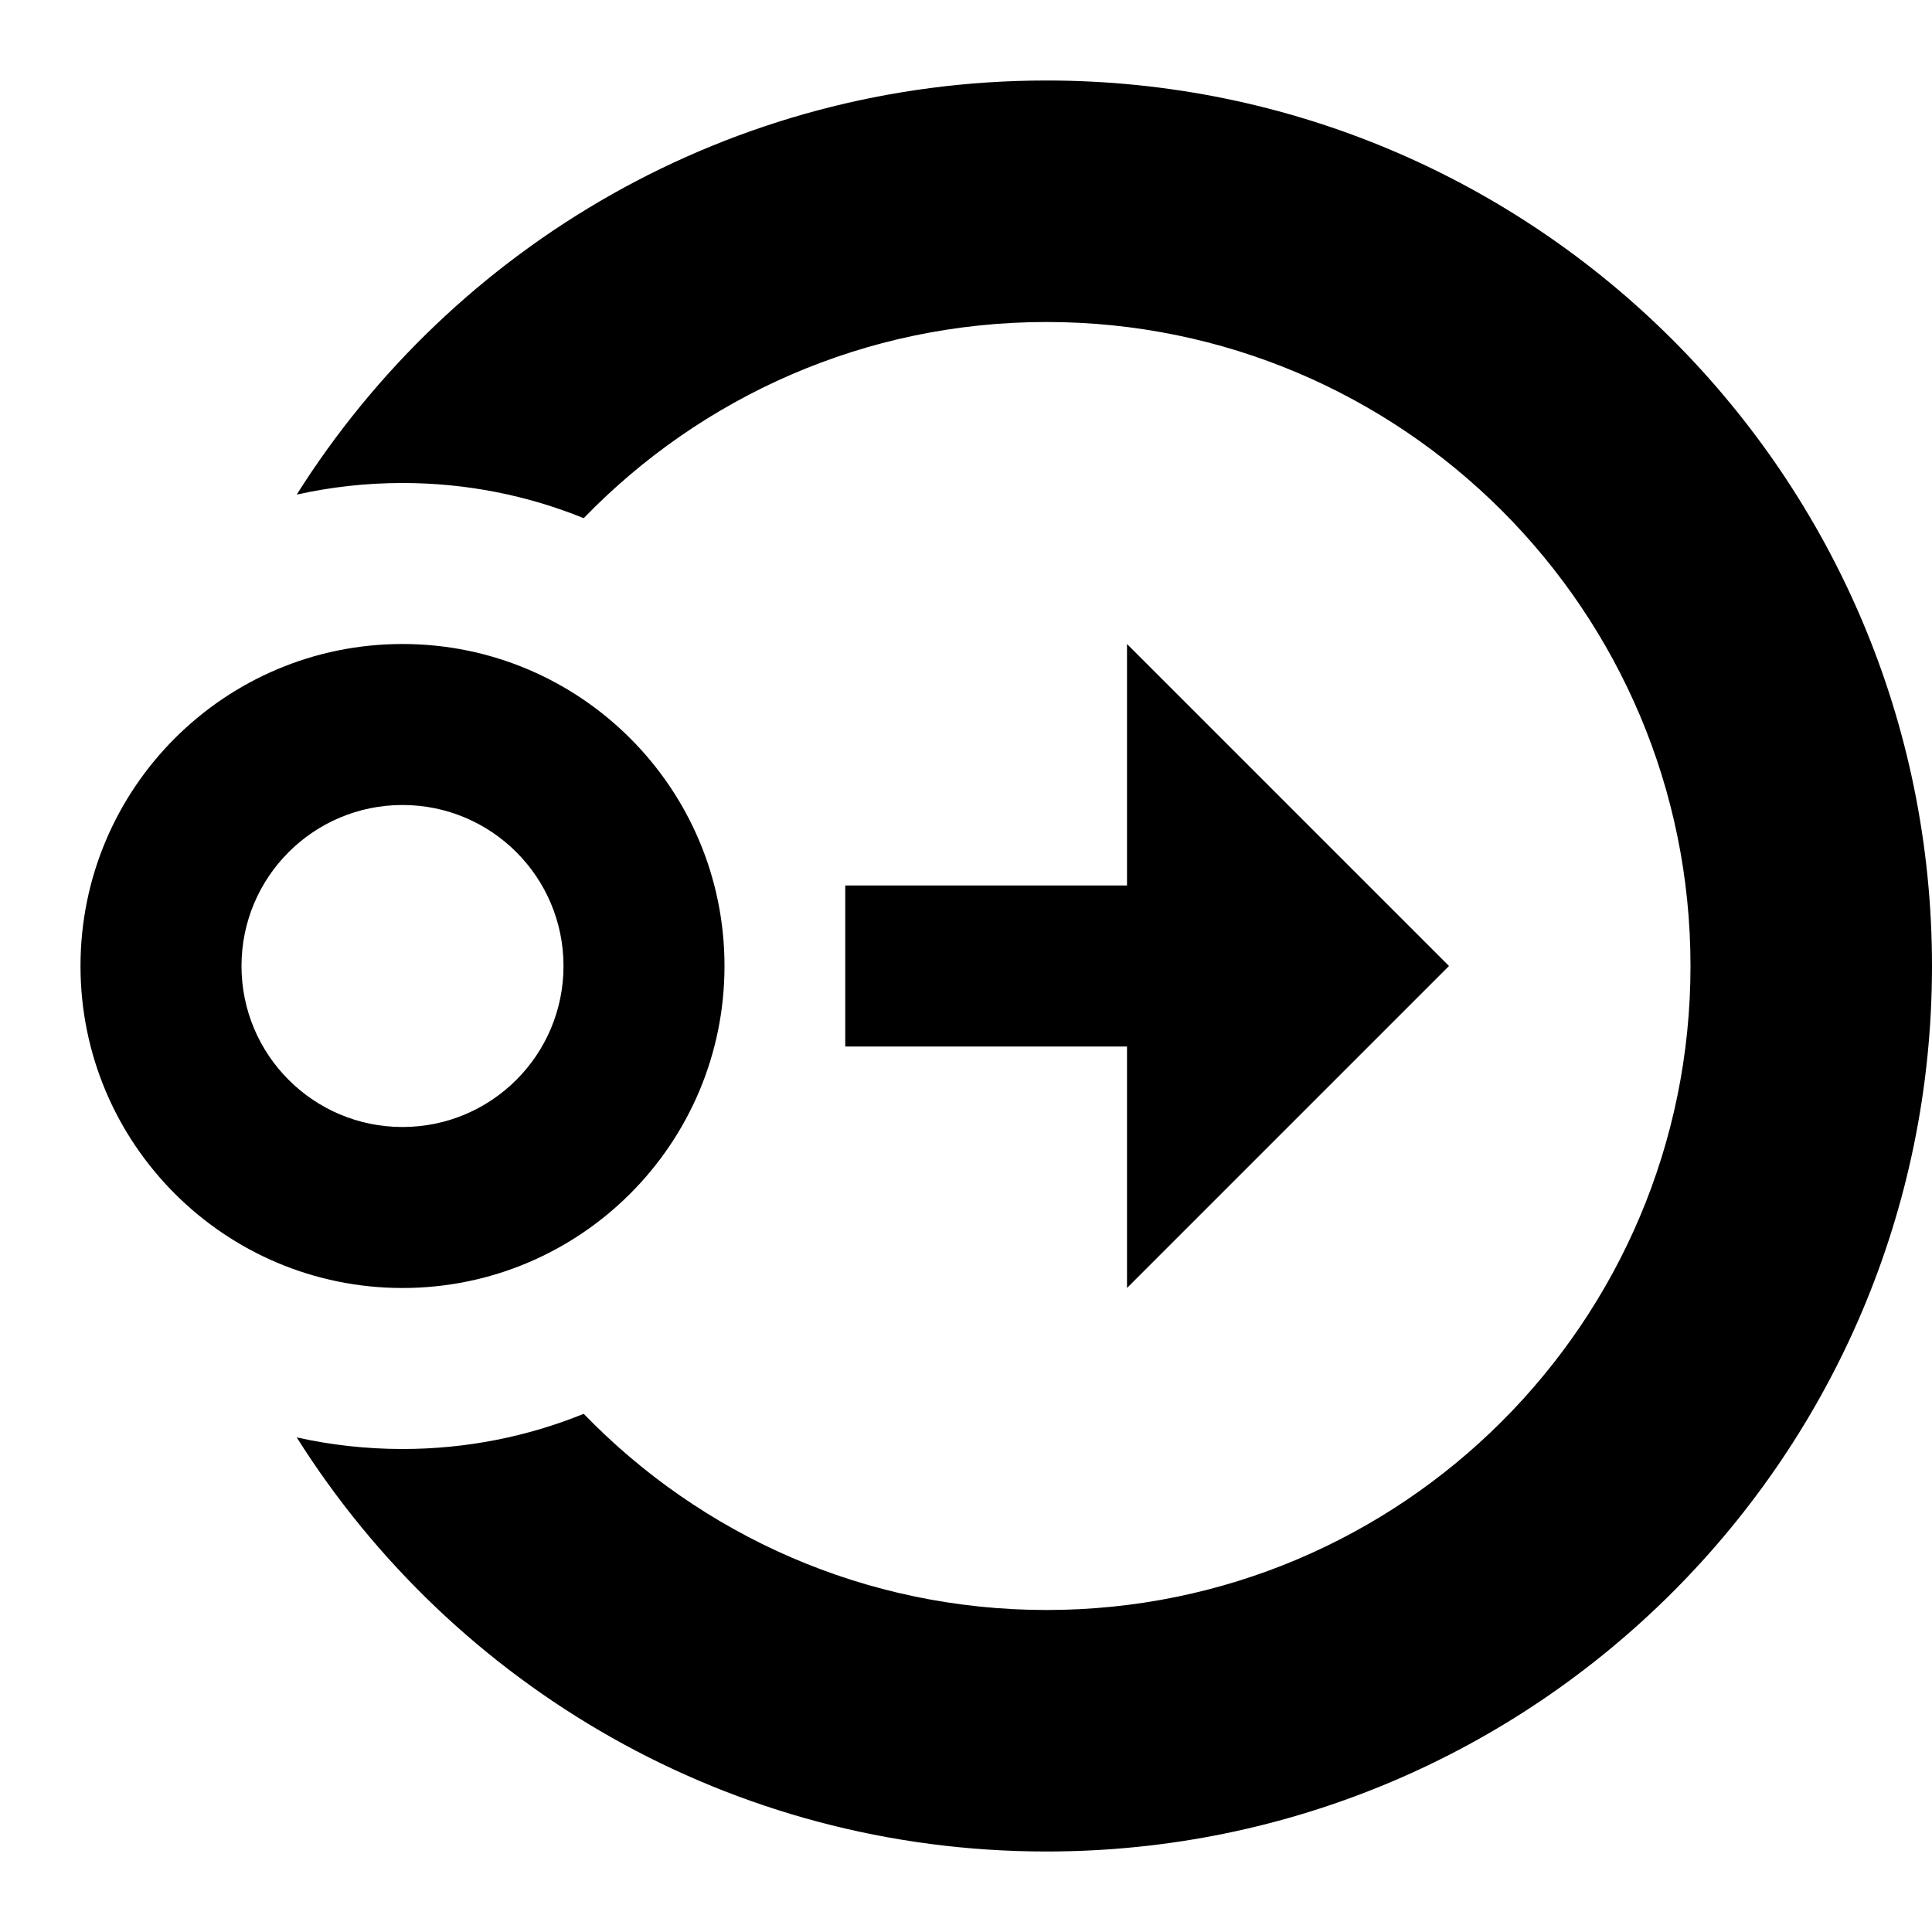 ﻿<?xml version="1.0" encoding="utf-8"?>
<!DOCTYPE svg PUBLIC "-//W3C//DTD SVG 1.1//EN" "http://www.w3.org/Graphics/SVG/1.1/DTD/svg11.dtd">
<svg xmlns="http://www.w3.org/2000/svg" xmlns:xlink="http://www.w3.org/1999/xlink" version="1.1" baseProfile="full" width="24" height="24" viewBox="0 0 24.00 24.00" enable-background="new 0 0 24.00 24.00" xml:space="preserve">
	<path fill="#000000" fill-opacity="1" stroke-width="0.2" stroke-linejoin="round" d="M 5,10C 3.895,10 3,10.895 3,12C 3,13.105 3.895,14 5,14C 6.105,14 7,13.105 7,12C 7,10.895 6.105,10 5,10 Z M 5,16C 2.791,16 1,14.209 1,12C 1,9.791 2.791,8 5,8C 7.209,8 9,9.791 9,12C 9,14.209 7.209,16 5,16 Z M 10.5,11L 14,11L 14,8L 18,12L 14,16L 14,13L 10.5,13L 10.5,11 Z M 5,6C 4.549,6 4.109,6.05 3.686,6.144C 5.634,3.054 9.077,1 13,1C 19.075,1 24,5.925 24,12C 24,18.075 19.075,23 13,23C 9.077,23 5.634,20.947 3.686,17.856C 4.109,17.95 4.549,18 5,18C 5.796,18 6.556,17.845 7.251,17.563C 8.706,19.066 10.744,20 13,20C 17.418,20 21,16.418 21,12C 21,7.582 17.418,4 13,4C 10.744,4 8.706,4.934 7.251,6.437C 6.556,6.155 5.796,6 5,6 Z "/>
</svg>
